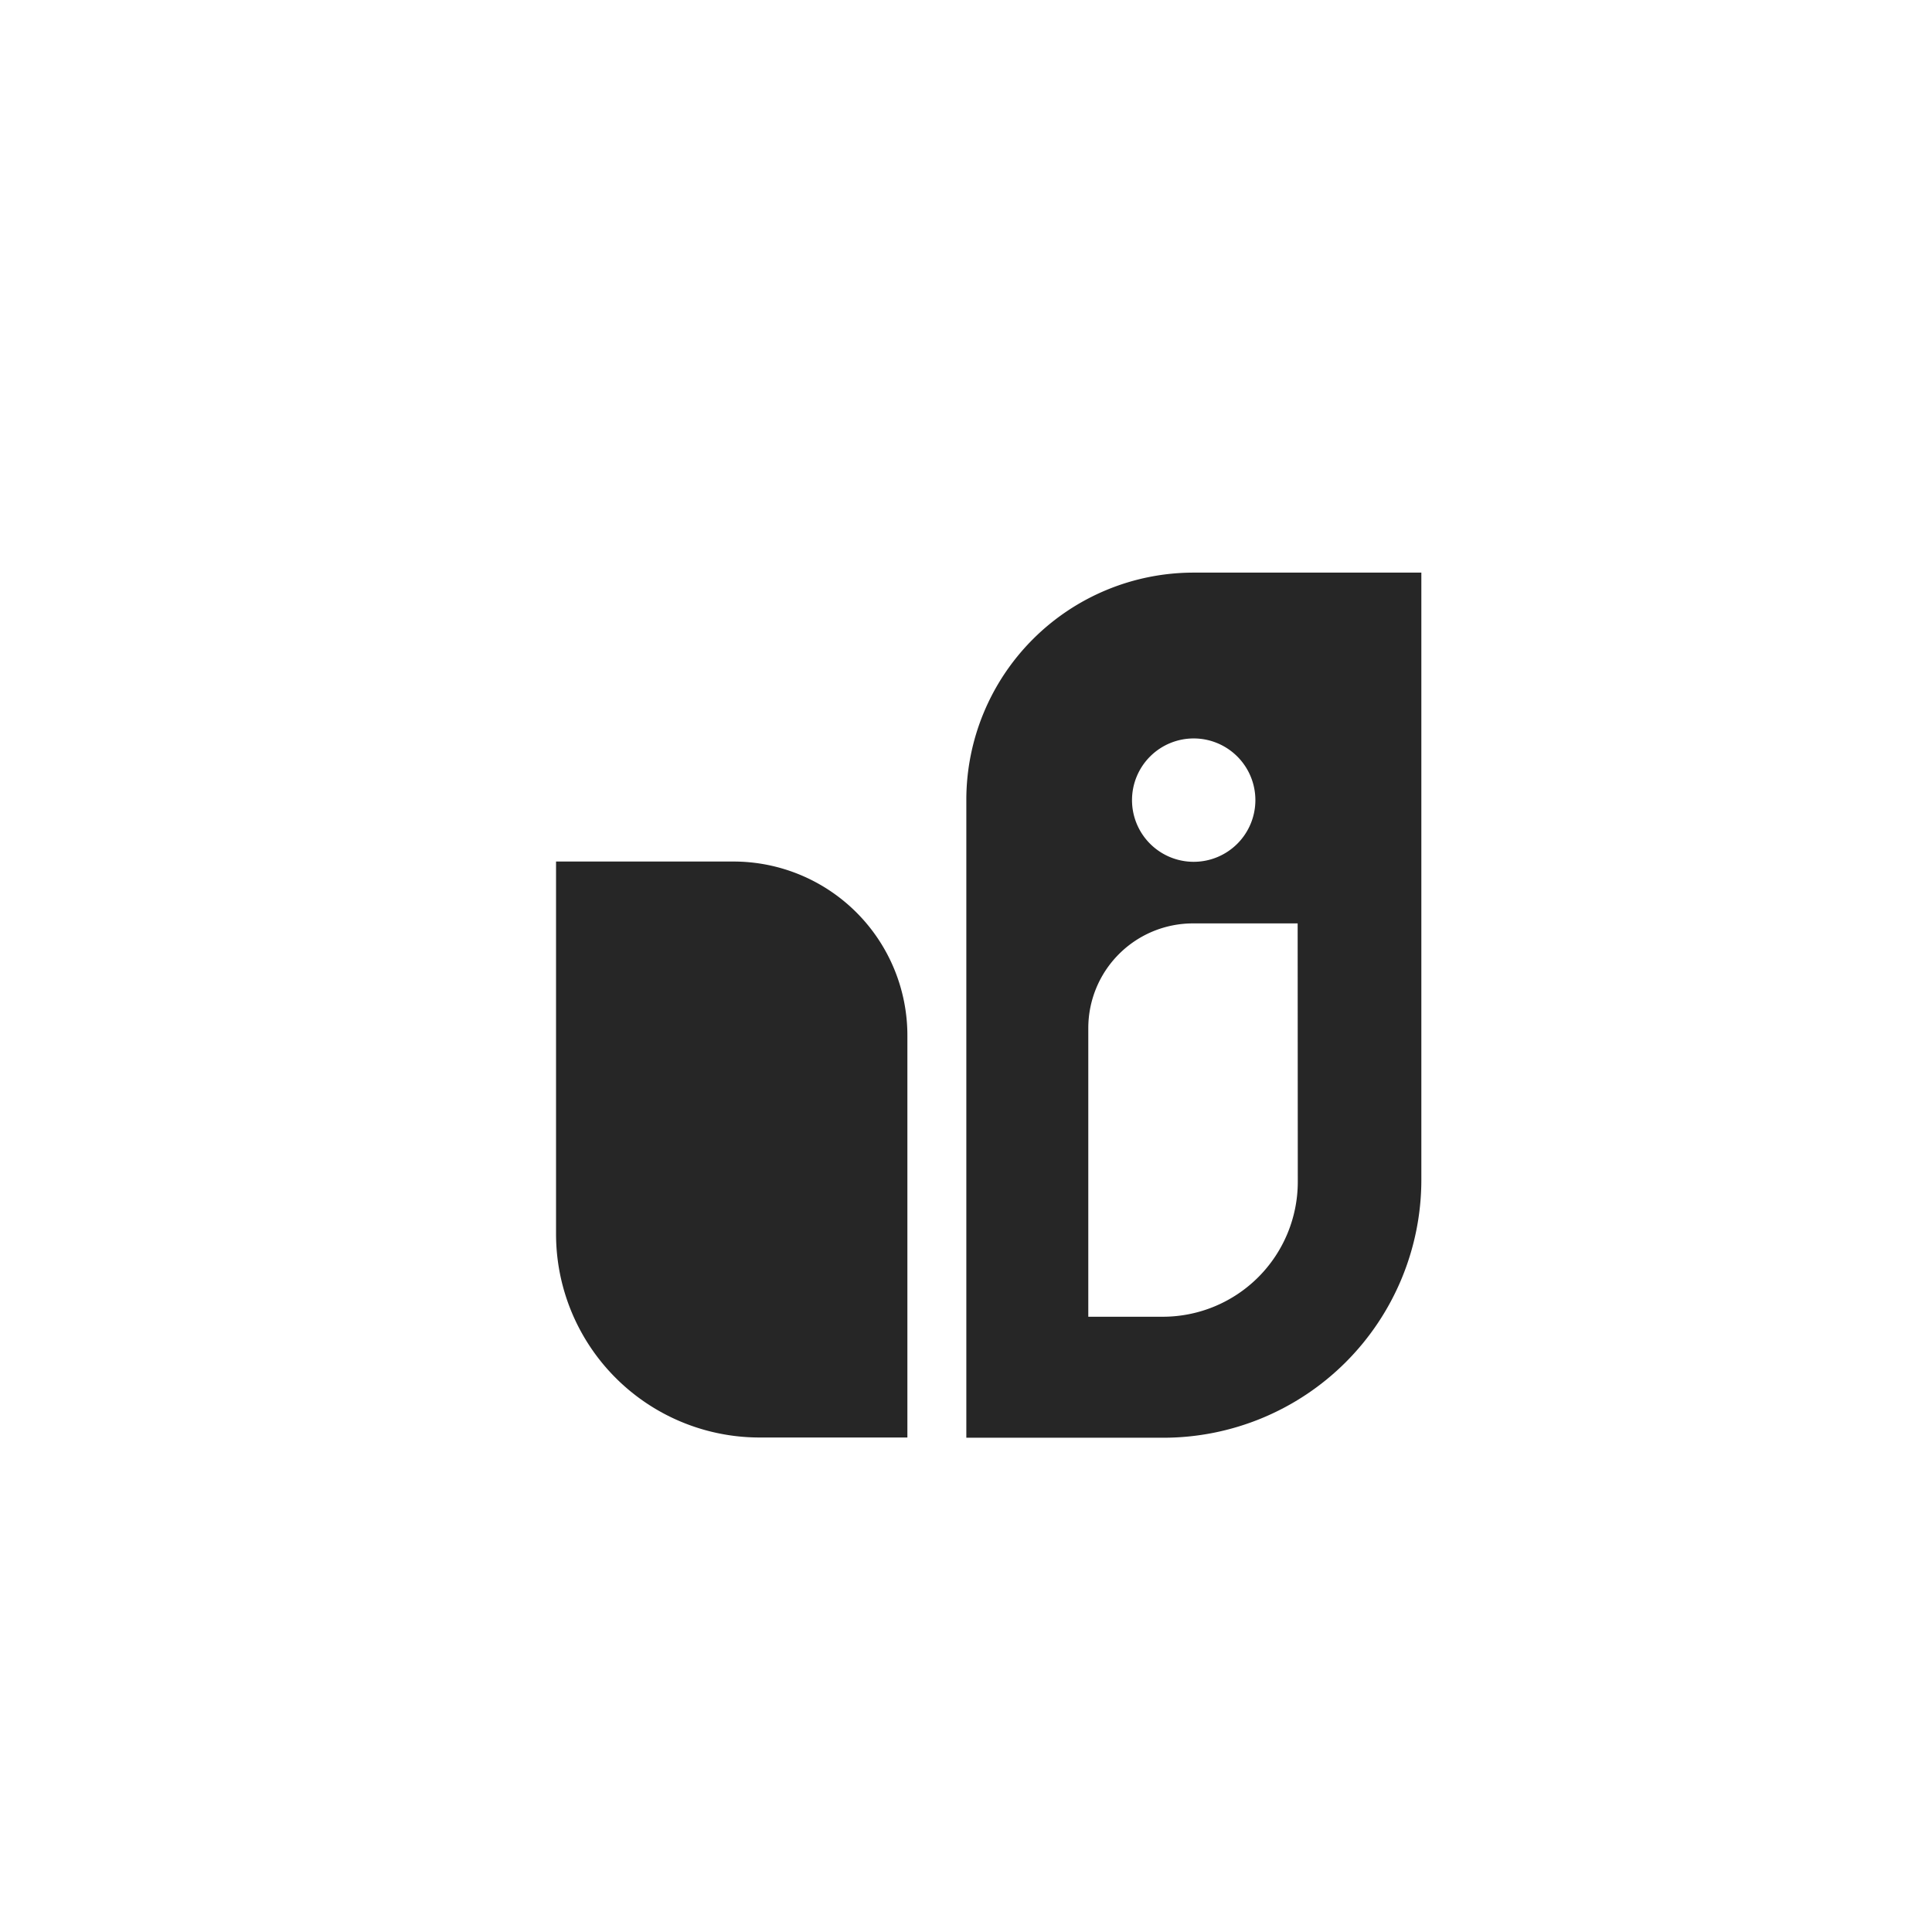 <svg xmlns="http://www.w3.org/2000/svg" viewBox="0 0 415 415"><title>Asset 16</title><g id="Layer_2" data-name="Layer 2"><g id="Layer_1-2" data-name="Layer 1"><path d="M119.44,185.12h31.75a43.72,43.72,0,0,1,43.72,43.72v80a0,0,0,0,1,0,0H156.8a37.36,37.36,0,0,1-37.36-37.36V185.12a0,0,0,0,1,0,0Z" transform="translate(314.35 493.9) rotate(-180)" style="fill:#262626"/><path d="M256.4,123a48.83,48.83,0,0,0-48.83,48.83v137h42.31a55.43,55.43,0,0,0,55.43-55.43V123Zm0,35.62a13.25,13.25,0,1,1-13.24,13.25A13.25,13.25,0,0,1,256.44,158.62Zm22.37,95.22a29,29,0,0,1-29,29h-16v-62a22.49,22.49,0,0,1,22.49-22.49h22.48Z" style="fill:#262626"/><rect width="415" height="415" style="fill:none"/></g></g></svg>